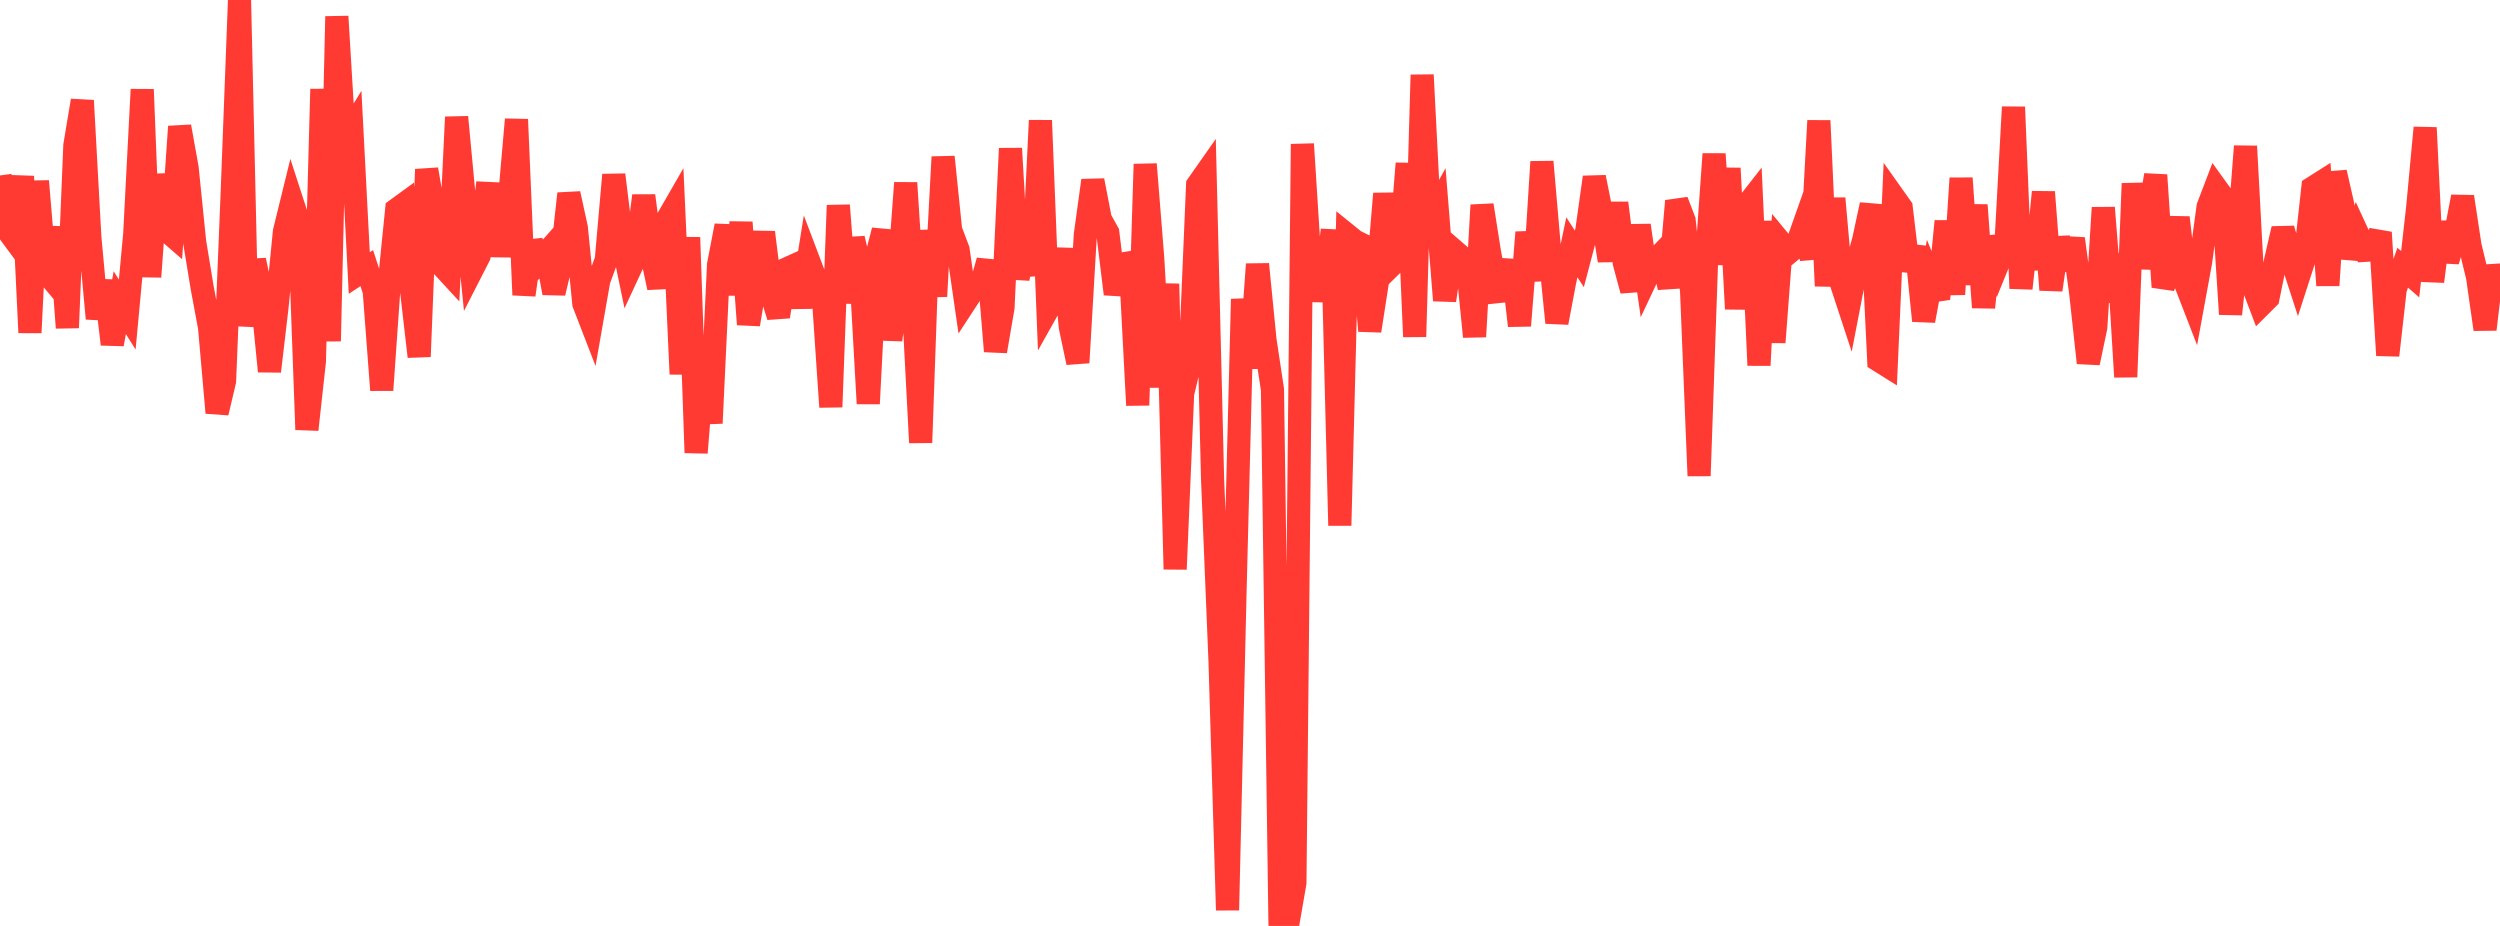 <?xml version="1.0" standalone="no"?>
<!DOCTYPE svg PUBLIC "-//W3C//DTD SVG 1.1//EN" "http://www.w3.org/Graphics/SVG/1.1/DTD/svg11.dtd">

<svg width="135" height="50" viewBox="0 0 135 50" preserveAspectRatio="none" 
  xmlns="http://www.w3.org/2000/svg"
  xmlns:xlink="http://www.w3.org/1999/xlink">


<polyline points="0.0, 9.475 0.404, 12.426 0.808, 12.972 1.213, 9.523 1.617, 17.961 2.021, 9.781 2.425, 14.623 2.829, 15.103 3.234, 12.276 3.638, 17.7 4.042, 7.856 4.446, 5.433 4.85, 12.799 5.254, 17.201 5.659, 15.166 6.063, 18.588 6.467, 16.343 6.871, 16.985 7.275, 12.648 7.68, 4.831 8.084, 14.947 8.488, 9.434 8.892, 12.354 9.296, 12.704 9.701, 6.834 10.105, 9.074 10.509, 13.052 10.913, 15.512 11.317, 17.686 11.722, 22.288 12.126, 20.577 12.53, 10.644 12.934, 0.0 13.338, 17.606 13.743, 14.052 14.147, 15.969 14.551, 20.05 14.955, 16.613 15.359, 12.508 15.763, 10.863 16.168, 12.111 16.572, 23.199 16.976, 19.523 17.38, 4.811 17.784, 18.422 18.189, 0.888 18.593, 7.596 18.997, 6.941 19.401, 14.744 19.805, 14.477 20.21, 15.721 20.614, 21.066 21.018, 15.306 21.422, 11.312 21.826, 11.018 22.231, 15.755 22.635, 19.256 23.039, 9.147 23.443, 11.489 23.847, 14.319 24.251, 14.757 24.656, 6.322 25.06, 10.605 25.464, 14.617 25.868, 13.827 26.272, 10.443 26.677, 10.462 27.081, 13.817 27.485, 11.069 27.889, 6.45 28.293, 15.927 28.698, 13.065 29.102, 14.123 29.506, 13.666 29.91, 15.82 30.314, 14.126 30.719, 10.458 31.123, 12.305 31.527, 16.396 31.931, 17.441 32.335, 15.137 32.74, 14.037 33.144, 9.441 33.548, 12.723 33.952, 14.674 34.356, 13.806 34.76, 10.57 35.165, 13.624 35.569, 15.534 35.973, 11.951 36.377, 11.25 36.781, 20.201 37.186, 12.822 37.59, 24.447 37.994, 19.443 38.398, 22.852 38.802, 14.296 39.207, 12.187 39.611, 15.902 40.015, 12.01 40.419, 17.518 40.823, 15.078 41.228, 12.549 41.632, 15.787 42.036, 17.095 42.44, 14.539 42.844, 14.356 43.249, 16.581 43.653, 14.047 44.057, 15.112 44.461, 16.024 44.865, 21.977 45.269, 11.089 45.674, 16.343 46.078, 12.881 46.482, 14.591 46.886, 21.797 47.29, 14.025 47.695, 12.443 48.099, 18.352 48.503, 15.353 48.907, 9.876 49.311, 16.167 49.716, 23.902 50.12, 12.443 50.524, 16 50.928, 8.476 51.332, 12.418 51.737, 13.49 52.141, 16.282 52.545, 15.664 52.949, 15.502 53.353, 14.083 53.757, 18.968 54.162, 16.61 54.566, 8.017 54.97, 15.055 55.374, 12.76 55.778, 14.859 56.183, 6.505 56.587, 16.692 56.991, 15.972 57.395, 13.446 57.799, 17.669 58.204, 19.58 58.608, 12.674 59.012, 9.747 59.416, 11.836 59.82, 12.562 60.225, 15.874 60.629, 14.249 61.033, 14.185 61.437, 21.883 61.841, 8.866 62.246, 13.934 62.65, 20.903 63.054, 15.331 63.458, 30.738 63.862, 21.249 64.266, 19.557 64.671, 9.991 65.075, 9.415 65.479, 25.872 65.883, 35.735 66.287, 49.15 66.692, 31.913 67.096, 16.154 67.5, 19.876 67.904, 14.268 68.308, 18.35 68.713, 21.035 69.117, 49.677 69.521, 50.0 69.925, 47.674 70.329, 7.778 70.734, 14.155 71.138, 15.699 71.542, 15.708 71.946, 12.422 72.35, 28.379 72.754, 12.691 73.159, 13.018 73.563, 13.218 73.967, 17.865 74.371, 15.272 74.775, 10.459 75.18, 14.286 75.584, 13.889 75.988, 8.825 76.392, 18.183 76.796, 4.045 77.201, 11.95 77.605, 11.212 78.009, 16.223 78.413, 13.44 78.817, 13.79 79.222, 14.147 79.626, 18.18 80.03, 11.077 80.434, 13.634 80.838, 15.751 81.243, 15.709 81.647, 14.079 82.051, 17.587 82.455, 12.548 82.859, 15.148 83.263, 8.737 83.668, 13.413 84.072, 17.424 84.476, 15.284 84.88, 13.353 85.284, 13.979 85.689, 12.444 86.093, 9.572 86.497, 11.586 86.901, 14.072 87.305, 10.965 87.71, 14.189 88.114, 15.691 88.518, 12.17 88.922, 14.981 89.326, 14.124 89.731, 13.704 90.135, 15.527 90.539, 10.856 90.943, 11.905 91.347, 15.734 91.751, 25.694 92.156, 14.03 92.56, 8.317 92.964, 14.275 93.368, 9.089 93.772, 16.681 94.177, 11.284 94.581, 10.767 94.985, 19.726 95.389, 11.952 95.793, 18.486 96.198, 13.144 96.602, 13.632 97.006, 13.296 97.41, 12.151 97.814, 13.961 98.219, 6.517 98.623, 15.442 99.027, 10.713 99.431, 15.286 99.835, 16.514 100.24, 14.421 100.644, 12.934 101.048, 11.055 101.452, 19.461 101.856, 19.714 102.26, 10.639 102.665, 11.21 103.069, 14.603 103.473, 13.335 103.877, 17.32 104.281, 15.148 104.686, 16.135 105.09, 11.948 105.494, 15.891 105.898, 9.624 106.302, 15.356 106.707, 11.075 107.111, 16.601 107.515, 12.81 107.919, 14.159 108.323, 13.166 108.728, 5.78 109.132, 15.574 109.536, 11.876 109.94, 14.536 110.344, 10.371 110.749, 15.653 111.153, 12.855 111.557, 14.543 111.961, 12.891 112.365, 15.876 112.769, 19.594 113.174, 17.667 113.578, 11.217 113.982, 16.287 114.386, 13.737 114.79, 20.354 115.195, 9.911 115.599, 14.477 116.003, 11.852 116.407, 9.454 116.811, 15.498 117.216, 14.413 117.62, 11.749 118.024, 15.309 118.428, 16.353 118.832, 14.147 119.237, 11.166 119.641, 10.108 120.045, 10.668 120.449, 16.965 120.853, 13.147 121.257, 7.897 121.662, 15.434 122.066, 16.497 122.47, 16.094 122.874, 14.107 123.278, 12.355 123.683, 13.796 124.087, 15.041 124.491, 13.789 124.895, 10.137 125.299, 9.881 125.704, 15.408 126.108, 9.308 126.512, 11.078 126.916, 13.923 127.32, 12.638 127.725, 13.517 128.129, 13.493 128.533, 12.554 128.937, 19.188 129.341, 15.613 129.746, 14.455 130.15, 14.806 130.554, 11.218 130.958, 6.896 131.362, 15.198 131.766, 12.011 132.171, 14.095 132.575, 12.74 132.979, 10.624 133.383, 13.285 133.787, 14.947 134.192, 17.784 134.596, 14.364 135.0, 15.996" fill="none" stroke="#ff3a33" stroke-width="1.25"/>

</svg>